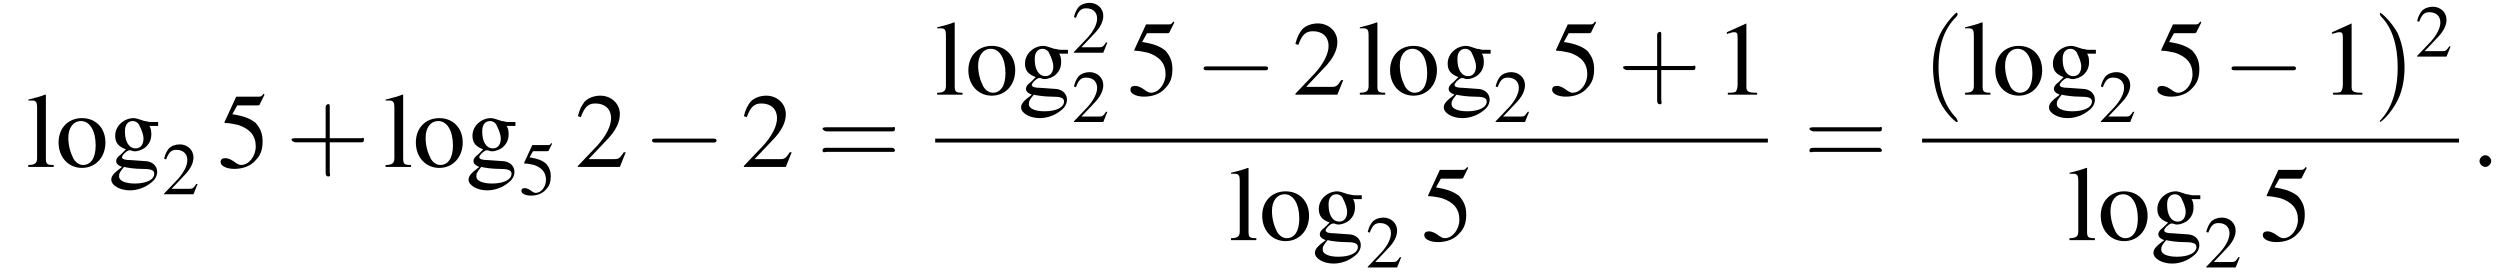 <?xml version='1.0' encoding='UTF-8'?>
<!---11.2-->
<svg version='1.1' xmlns='http://www.w3.org/2000/svg' xmlns:xlink='http://www.w3.org/1999/xlink' width='256.1pt' height='28.4pt' viewBox='108.6 69.7 256.1 28.4'>
<defs>
<path id='g7-58' d='M2.1-.6C2.1-.9 1.8-1.2 1.5-1.2S.9-.9 .9-.6S1.2 0 1.5 0S2.1-.3 2.1-.6Z'/>
<use id='g11-50' xlink:href='#g3-50' transform='scale(.7)'/>
<use id='g11-53' xlink:href='#g3-53' transform='scale(.7)'/>
<use id='g15-49' xlink:href='#g3-49'/>
<use id='g15-50' xlink:href='#g3-50'/>
<use id='g15-53' xlink:href='#g3-53'/>
<use id='g15-103' xlink:href='#g3-103'/>
<use id='g15-108' xlink:href='#g3-108'/>
<use id='g15-111' xlink:href='#g3-111'/>
<use id='g16-40' xlink:href='#g12-40' transform='scale(1.4)'/>
<use id='g16-41' xlink:href='#g12-41' transform='scale(1.4)'/>
<use id='g16-43' xlink:href='#g12-43' transform='scale(1.4)'/>
<use id='g16-61' xlink:href='#g12-61' transform='scale(1.4)'/>
<path id='g3-49' d='M3.2-7.3L1.2-6.4V-6.2C1.3-6.3 1.5-6.3 1.5-6.3C1.7-6.4 1.9-6.4 2-6.4C2.2-6.4 2.3-6.3 2.3-5.9V-1C2.3-.7 2.2-.4 2.1-.3C1.9-.2 1.7-.2 1.3-.2V0H4.3V-.2C3.4-.2 3.2-.3 3.2-.8V-7.3L3.2-7.3Z'/>
<path id='g3-50' d='M5.2-1.5L5-1.5C4.6-.9 4.5-.8 4-.8H1.4L3.2-2.7C4.2-3.7 4.6-4.6 4.6-5.4C4.6-6.5 3.7-7.3 2.6-7.3C2-7.3 1.4-7.1 1-6.7C.7-6.3 .5-6 .3-5.2L.6-5.1C1-6.2 1.4-6.5 2.1-6.5C3.1-6.5 3.7-5.9 3.7-5C3.7-4.2 3.2-3.2 2.3-2.2L.3-.1V0H4.6L5.2-1.5Z'/>
<path id='g3-53' d='M2-6.3H4.1C4.3-6.3 4.3-6.4 4.3-6.4L4.8-7.4L4.7-7.5C4.5-7.2 4.4-7.2 4.2-7.2H1.9L.7-4.6C.7-4.6 .7-4.6 .7-4.6C.7-4.5 .7-4.5 .8-4.5C1.2-4.5 1.6-4.4 2.1-4.3C3.3-3.9 3.9-3.2 3.9-2.1C3.9-1.1 3.2-.2 2.4-.2C2.2-.2 2-.3 1.6-.6C1.3-.8 1-.9 .8-.9C.5-.9 .3-.8 .3-.5C.3-.1 .9 .2 1.7 .2C2.6 .2 3.4-.1 3.9-.7C4.4-1.2 4.6-1.8 4.6-2.6C4.6-3.4 4.4-3.9 3.9-4.5C3.4-4.9 2.8-5.2 1.5-5.4L2-6.3Z'/>
<path id='g3-103' d='M5.1-4.2V-4.6H4.3C4.1-4.6 3.9-4.7 3.7-4.7L3.4-4.8C3.1-4.9 2.8-5 2.6-5C1.6-5 .7-4.2 .7-3.2C.7-2.5 1-2.1 1.8-1.8C1.6-1.6 1.4-1.4 1.3-1.3C.9-1 .8-.8 .8-.6C.8-.4 .9-.2 1.4 0C.6 .6 .3 .9 .3 1.3C.3 1.9 1.2 2.4 2.2 2.4C3 2.4 3.8 2.1 4.4 1.6C4.8 1.3 5 .9 5 .5C5-.1 4.5-.6 3.7-.6L2.3-.7C1.7-.7 1.4-.8 1.4-1C1.4-1.2 1.8-1.6 2.1-1.7C2.2-1.7 2.3-1.7 2.3-1.7C2.5-1.6 2.7-1.6 2.7-1.6C3.1-1.6 3.6-1.8 3.9-2.1C4.2-2.4 4.4-2.8 4.4-3.3C4.4-3.6 4.4-3.9 4.2-4.2H5.1ZM1.6 0C2 .1 2.8 .2 3.4 .2C4.3 .2 4.7 .3 4.7 .7C4.7 1.3 3.9 1.7 2.7 1.7C1.7 1.7 1.1 1.4 1.1 1C1.1 .7 1.1 .6 1.6 0ZM1.7-3.7C1.7-4.3 2-4.7 2.5-4.7C2.8-4.7 3.1-4.5 3.2-4.2C3.4-3.8 3.6-3.3 3.6-2.9C3.6-2.3 3.3-1.9 2.8-1.9C2.1-1.9 1.7-2.6 1.7-3.6V-3.7Z'/>
<path id='g3-108' d='M.2-6.8H.3C.4-6.8 .5-6.8 .6-6.8C1-6.8 1.1-6.6 1.1-6.1V-.9C1.1-.4 .9-.2 .2-.2V0H2.8V-.2C2.1-.2 2-.3 2-.9V-7.4L1.9-7.4C1.4-7.2 1-7.1 .2-6.9V-6.8Z'/>
<path id='g3-111' d='M2.7-5C1.3-5 .3-4 .3-2.5C.3-1 1.3 .1 2.7 .1S5.1-1 5.1-2.5C5.1-4 4.1-5 2.7-5ZM2.6-4.7C3.5-4.7 4.1-3.7 4.1-2.2C4.1-.9 3.6-.2 2.8-.2C2.4-.2 2-.5 1.8-.9C1.5-1.5 1.3-2.2 1.3-3C1.3-4 1.8-4.7 2.6-4.7Z'/>
<path id='g12-40' d='M2.6 1.9C2.6 1.9 2.6 1.9 2.5 1.7C1.5 .7 1.2-.8 1.2-2C1.2-3.4 1.5-4.7 2.5-5.7C2.6-5.8 2.6-5.9 2.6-5.9C2.6-5.9 2.6-6 2.5-6C2.5-6 1.8-5.4 1.3-4.4C.9-3.5 .8-2.7 .8-2C.8-1.4 .9-.4 1.3 .5C1.8 1.5 2.5 2 2.5 2C2.6 2 2.6 2 2.6 1.9Z'/>
<path id='g12-41' d='M2.3-2C2.3-2.6 2.2-3.6 1.8-4.5C1.3-5.4 .6-6 .5-6C.5-6 .5-5.9 .5-5.9C.5-5.9 .5-5.8 .6-5.7C1.4-4.9 1.8-3.6 1.8-2C1.8-.6 1.5 .8 .6 1.8C.5 1.9 .5 1.9 .5 1.9C.5 2 .5 2 .5 2C.6 2 1.3 1.4 1.8 .4C2.2-.4 2.3-1.3 2.3-2Z'/>
<path id='g12-43' d='M3.2-1.8H5.5C5.6-1.8 5.7-1.8 5.7-2S5.6-2.1 5.5-2.1H3.2V-4.4C3.2-4.5 3.2-4.6 3.1-4.6S2.9-4.5 2.9-4.4V-2.1H.7C.6-2.1 .4-2.1 .4-2S.6-1.8 .7-1.8H2.9V.4C2.9 .5 2.9 .7 3.1 .7S3.2 .5 3.2 .4V-1.8Z'/>
<path id='g12-61' d='M5.5-2.6C5.6-2.6 5.7-2.6 5.7-2.8S5.6-2.9 5.5-2.9H.7C.6-2.9 .4-2.9 .4-2.8S.6-2.6 .7-2.6H5.5ZM5.5-1.1C5.6-1.1 5.7-1.1 5.7-1.2S5.6-1.4 5.5-1.4H.7C.6-1.4 .4-1.4 .4-1.2S.6-1.1 .7-1.1H5.5Z'/>
<path id='g1-0' d='M7.2-2.5C7.3-2.5 7.5-2.5 7.5-2.7S7.3-2.9 7.2-2.9H1.3C1.1-2.9 .9-2.9 .9-2.7S1.1-2.5 1.3-2.5H7.2Z'/>
</defs>
<g id='page1'>

<use x='111.3' y='86.8' xlink:href='#g15-108'/>
<use x='114.3' y='86.8' xlink:href='#g15-111'/>
<use x='119.7' y='86.8' xlink:href='#g15-103'/>
<use x='125.2' y='89.6' xlink:href='#g11-50'/>
<use x='130.9' y='86.8' xlink:href='#g15-53'/>
<use x='137.9' y='86.8' xlink:href='#g16-43'/>
<use x='147.9' y='86.8' xlink:href='#g15-108'/>
<use x='150.9' y='86.8' xlink:href='#g15-111'/>
<use x='156.3' y='86.8' xlink:href='#g15-103'/>
<use x='161.8' y='89.6' xlink:href='#g11-53'/>
<use x='167.5' y='86.8' xlink:href='#g15-50'/>
<use x='174.5' y='86.8' xlink:href='#g1-0'/>
<use x='184.5' y='86.8' xlink:href='#g15-50'/>
<use x='192.3' y='86.8' xlink:href='#g16-61'/>
<use x='204.4' y='79.4' xlink:href='#g15-108'/>
<use x='207.5' y='79.4' xlink:href='#g15-111'/>
<use x='212.9' y='79.4' xlink:href='#g15-103'/>
<use x='218.4' y='75.1' xlink:href='#g11-50'/>
<use x='218.4' y='82.2' xlink:href='#g11-50'/>
<use x='224.1' y='79.4' xlink:href='#g15-53'/>
<use x='231' y='79.4' xlink:href='#g1-0'/>
<use x='241' y='79.4' xlink:href='#g15-50'/>
<use x='247.7' y='79.4' xlink:href='#g15-108'/>
<use x='250.7' y='79.4' xlink:href='#g15-111'/>
<use x='256.2' y='79.4' xlink:href='#g15-103'/>
<use x='261.6' y='82.2' xlink:href='#g11-50'/>
<use x='267.3' y='79.4' xlink:href='#g15-53'/>
<use x='274.3' y='79.4' xlink:href='#g16-43'/>
<use x='284.3' y='79.4' xlink:href='#g15-49'/>
<rect x='204.4' y='83.9' height='.4' width='85.3'/>
<use x='234.5' y='94.3' xlink:href='#g15-108'/>
<use x='237.6' y='94.3' xlink:href='#g15-111'/>
<use x='243' y='94.3' xlink:href='#g15-103'/>
<use x='248.5' y='97.1' xlink:href='#g11-50'/>
<use x='254.2' y='94.3' xlink:href='#g15-53'/>
<use x='293.4' y='86.8' xlink:href='#g16-61'/>
<use x='305.5' y='79.4' xlink:href='#g16-40'/>
<use x='309.7' y='79.4' xlink:href='#g15-108'/>
<use x='312.7' y='79.4' xlink:href='#g15-111'/>
<use x='318.2' y='79.4' xlink:href='#g15-103'/>
<use x='323.6' y='82.2' xlink:href='#g11-50'/>
<use x='329.3' y='79.4' xlink:href='#g15-53'/>
<use x='336.3' y='79.4' xlink:href='#g1-0'/>
<use x='346.3' y='79.4' xlink:href='#g15-49'/>
<use x='351.7' y='79.4' xlink:href='#g16-41'/>
<use x='356' y='75.5' xlink:href='#g11-50'/>
<rect x='305.5' y='83.9' height='.4' width='55'/>
<use x='320.4' y='94.3' xlink:href='#g15-108'/>
<use x='323.5' y='94.3' xlink:href='#g15-111'/>
<use x='328.9' y='94.3' xlink:href='#g15-103'/>
<use x='334.4' y='97.1' xlink:href='#g11-50'/>
<use x='340.1' y='94.3' xlink:href='#g15-53'/>
<use x='361.7' y='86.8' xlink:href='#g7-58'/>
</g>
</svg>